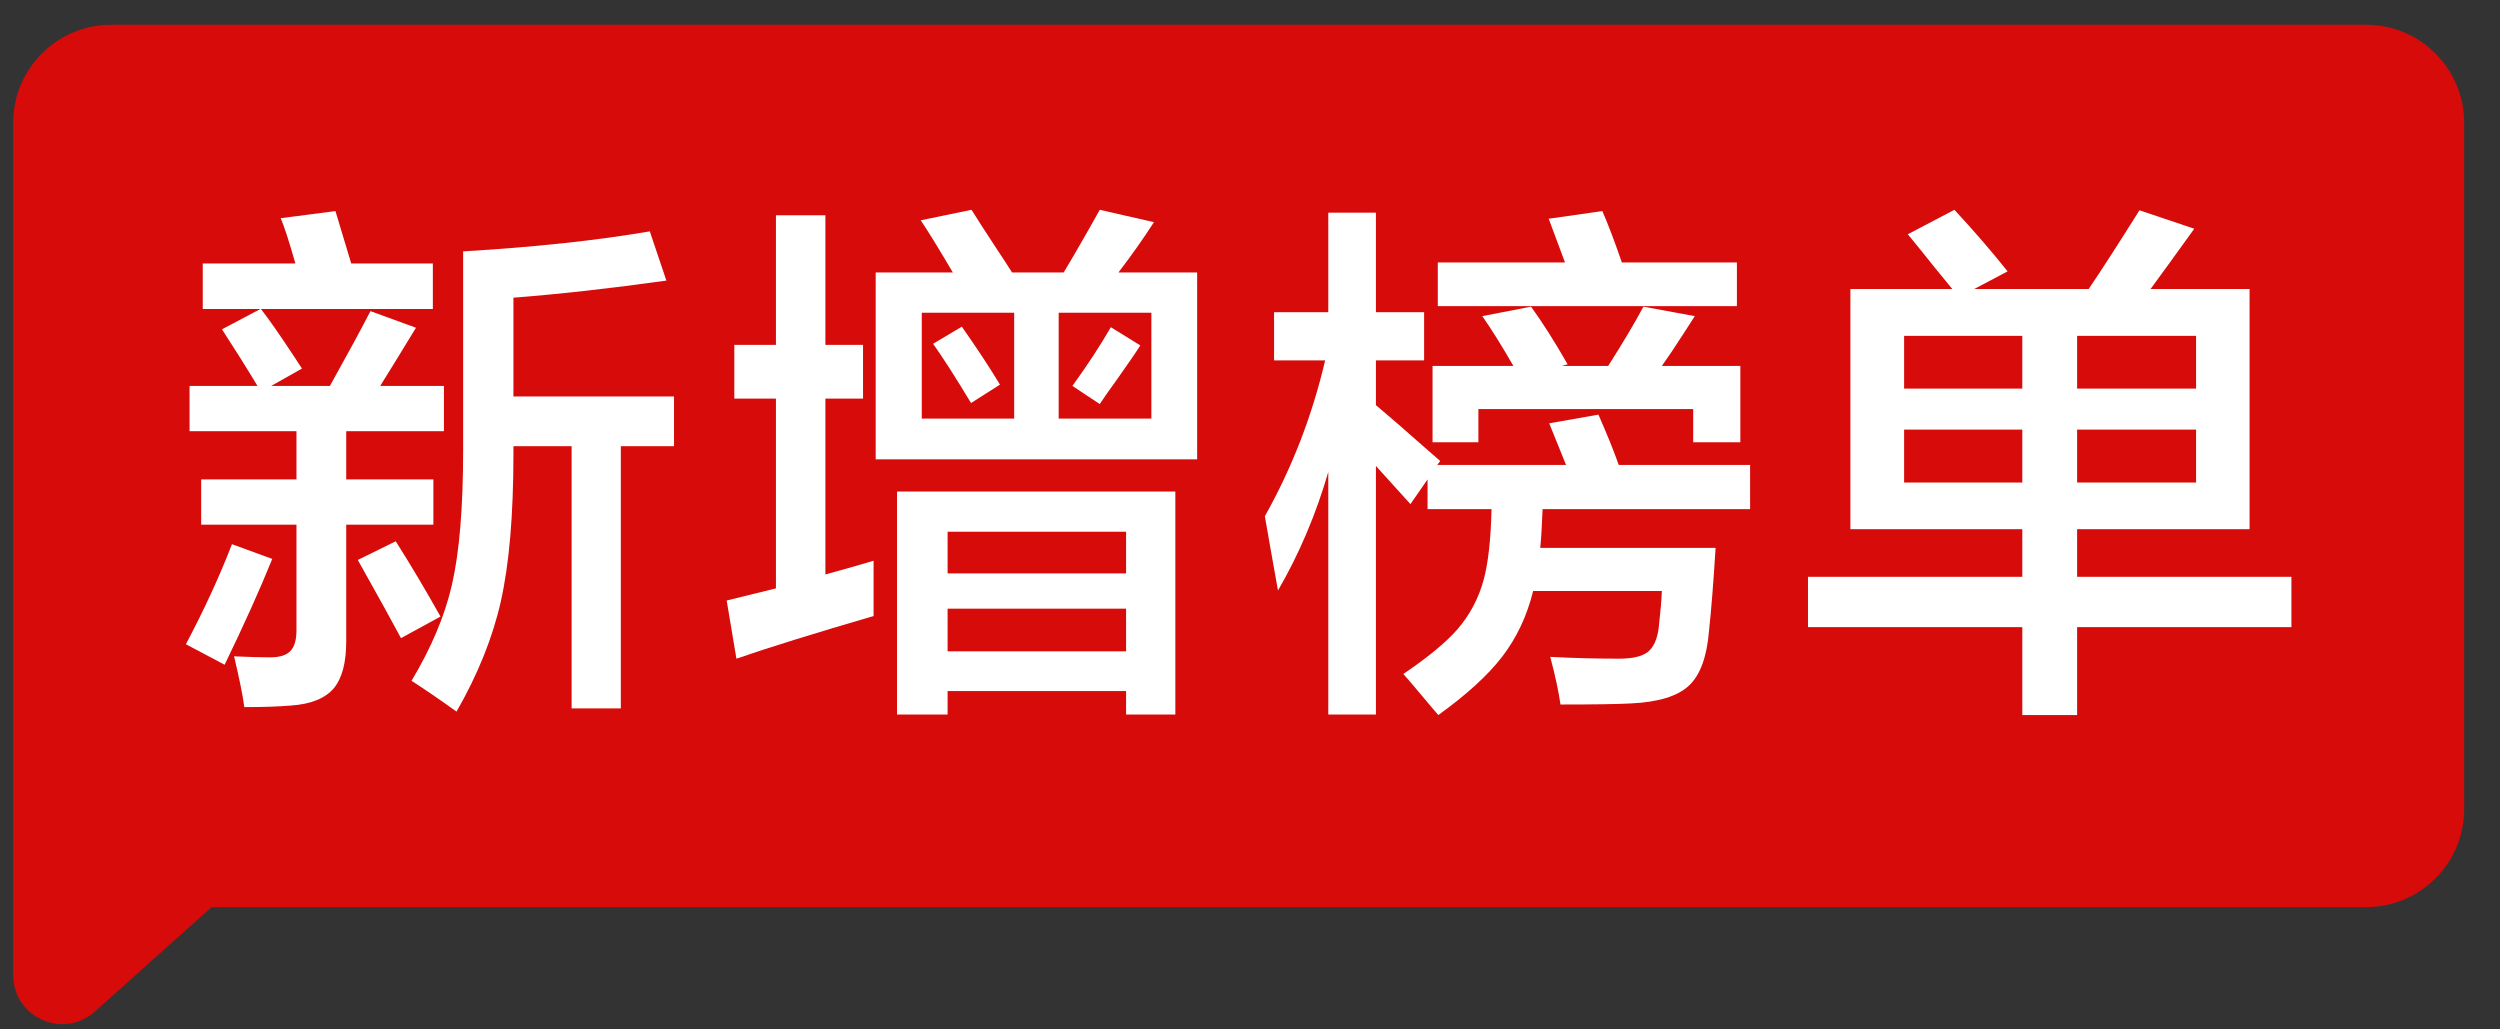 <svg width="51" height="21" viewBox="0 0 51 21" fill="none" xmlns="http://www.w3.org/2000/svg">
<rect x="0" y="0" width="51" height="21" fill="#333333" stroke="none"/>
<path fill-rule="evenodd" clip-rule="evenodd" d="M2.269 0.505C1.164 0.505 0.269 1.4 0.269 2.505V10.831V18.505V19.891C0.269 20.755 1.291 21.212 1.936 20.636L4.316 18.505H48.269C49.373 18.505 50.269 17.61 50.269 16.505V2.505C50.269 1.4 49.373 0.505 48.269 0.505H2.269Z" fill="#D60B0A"/>
<path d="M9.313 14.517C8.995 14.288 8.689 14.078 8.395 13.888C8.8 13.212 9.074 12.562 9.217 11.939C9.371 11.28 9.448 10.36 9.448 9.178V5.128C10.898 5.042 12.167 4.906 13.256 4.72L13.594 5.724C12.47 5.882 11.43 5.998 10.474 6.073V8.088H13.75V9.103H12.665V14.452H11.661V9.103H10.474V9.259C10.474 10.505 10.388 11.509 10.216 12.272C10.051 13.006 9.75 13.754 9.313 14.517ZM4.984 14.425C4.952 14.182 4.882 13.836 4.775 13.389C5.086 13.403 5.332 13.41 5.511 13.41C5.704 13.41 5.842 13.367 5.924 13.281C6.007 13.196 6.048 13.054 6.048 12.857V10.703H4.104V9.78H6.048V8.797H3.867V7.873H5.253C5.024 7.493 4.782 7.108 4.528 6.718L5.312 6.304H4.136V5.375H6.026C5.894 4.913 5.794 4.605 5.726 4.451L6.843 4.306L7.165 5.375H8.83V6.304H5.323C5.484 6.509 5.715 6.84 6.016 7.298C6.08 7.398 6.128 7.472 6.161 7.518L5.532 7.873H6.73C7.117 7.178 7.392 6.67 7.557 6.347L8.486 6.686C8.157 7.226 7.913 7.622 7.756 7.873H9.056V8.797H7.063V9.78H8.841V10.703H7.063V13.083C7.063 13.512 6.981 13.829 6.816 14.033C6.64 14.245 6.347 14.365 5.935 14.393C5.677 14.415 5.36 14.425 4.984 14.425ZM4.582 13.561L3.792 13.142C4.168 12.433 4.481 11.752 4.732 11.101L5.554 11.402C5.299 12.032 4.975 12.752 4.582 13.561ZM8.18 13.018C8.105 12.879 7.994 12.675 7.847 12.406C7.607 11.973 7.425 11.645 7.299 11.423L8.073 11.042C8.388 11.54 8.692 12.052 8.986 12.578L8.18 13.018Z" fill="white"/>
<path d="M18.299 14.576V10.027H23.977V14.576H22.972V14.098H19.331V14.576H18.299ZM15.023 13.437L14.824 12.25L15.829 12.003V8.131H14.98V7.035H15.829V4.392H16.838V7.035H17.606V8.131H16.838V11.719C17.282 11.597 17.61 11.504 17.821 11.439V12.567C16.629 12.915 15.696 13.204 15.023 13.437ZM19.331 13.287H22.972V12.417H19.331V13.287ZM19.331 11.697H22.972V10.848H19.331V11.697ZM17.864 9.371V5.558H19.438C19.144 5.06 18.926 4.706 18.783 4.494L19.819 4.28C19.916 4.437 20.084 4.698 20.324 5.064C20.478 5.296 20.586 5.461 20.646 5.558H21.699C21.807 5.382 21.979 5.087 22.215 4.672C22.308 4.503 22.381 4.373 22.435 4.28L23.541 4.532C23.309 4.89 23.067 5.232 22.816 5.558H24.422V9.371H17.864ZM18.804 8.539H20.689V6.38H18.804V8.539ZM21.597 8.539H23.488V6.38H21.597V8.539ZM22.435 8.243L21.877 7.873C22.188 7.443 22.449 7.044 22.661 6.675L23.262 7.046C23.18 7.178 23.029 7.398 22.811 7.706C22.632 7.953 22.507 8.132 22.435 8.243ZM19.809 8.222C19.501 7.71 19.243 7.307 19.035 7.013L19.621 6.664C19.928 7.101 20.188 7.495 20.399 7.846L19.809 8.222Z" fill="white"/>
<path d="M29.342 14.587C29.281 14.519 29.17 14.388 29.009 14.195C28.827 13.976 28.7 13.828 28.628 13.749C29.126 13.412 29.493 13.11 29.729 12.841C29.983 12.547 30.162 12.211 30.266 11.831C30.359 11.488 30.413 11.006 30.427 10.386H29.122V9.78L28.773 10.284L28.069 9.506V14.576H27.097V9.629C26.846 10.492 26.505 11.298 26.071 12.046C26.046 11.899 25.998 11.629 25.926 11.235C25.865 10.895 25.824 10.66 25.803 10.531C26.358 9.543 26.768 8.483 27.033 7.352H25.991V6.369H27.097V4.339H28.069V6.369H29.052V7.352H28.069V8.265C28.313 8.469 28.68 8.788 29.17 9.221C29.267 9.307 29.337 9.368 29.38 9.404L29.321 9.484H31.947L31.604 8.636L32.608 8.458C32.791 8.874 32.928 9.216 33.022 9.484H35.702V10.386H31.469C31.455 10.741 31.439 11.004 31.421 11.176H34.998C34.955 11.878 34.91 12.442 34.864 12.868C34.821 13.398 34.685 13.77 34.456 13.985C34.223 14.204 33.827 14.325 33.269 14.35C33 14.365 32.522 14.372 31.834 14.372C31.795 14.1 31.725 13.776 31.625 13.4C32.094 13.425 32.563 13.437 33.032 13.437C33.304 13.437 33.499 13.391 33.618 13.298C33.736 13.201 33.809 13.036 33.838 12.803C33.874 12.485 33.895 12.236 33.902 12.057H31.276C31.151 12.565 30.939 13.013 30.642 13.4C30.352 13.776 29.919 14.171 29.342 14.587ZM29.224 9.022V7.465H30.873C30.64 7.06 30.429 6.722 30.239 6.449L31.233 6.256C31.462 6.571 31.711 6.963 31.98 7.432L31.861 7.465H32.807C33.104 6.999 33.344 6.596 33.526 6.256L34.574 6.449C34.531 6.514 34.463 6.62 34.37 6.766C34.162 7.089 34.006 7.321 33.902 7.465H35.503V9.022H34.541V8.345H30.159V9.022H29.224ZM29.331 6.245V5.354H31.926C31.836 5.11 31.725 4.813 31.593 4.462L32.688 4.306C32.807 4.579 32.939 4.928 33.086 5.354H35.433V6.245H29.331Z" fill="white"/>
<path d="M41.255 14.587V12.793H36.883V11.767H41.255V10.795H37.748V5.896H39.827C39.759 5.814 39.655 5.687 39.515 5.515C39.243 5.175 39.044 4.929 38.919 4.779L39.87 4.28C40.281 4.724 40.643 5.143 40.955 5.536L40.273 5.896H42.609C42.87 5.51 43.216 4.974 43.645 4.29L44.763 4.666C44.426 5.135 44.129 5.545 43.871 5.896H45.891V10.795H42.373V11.767H46.745V12.793H42.373V14.587H41.255ZM38.844 9.844H41.255V8.764H38.844V9.844ZM42.373 9.844H44.8V8.764H42.373V9.844ZM38.844 7.927H41.255V6.852H38.844V7.927ZM42.373 7.927H44.8V6.852H42.373V7.927Z" fill="white"/>
</svg>
